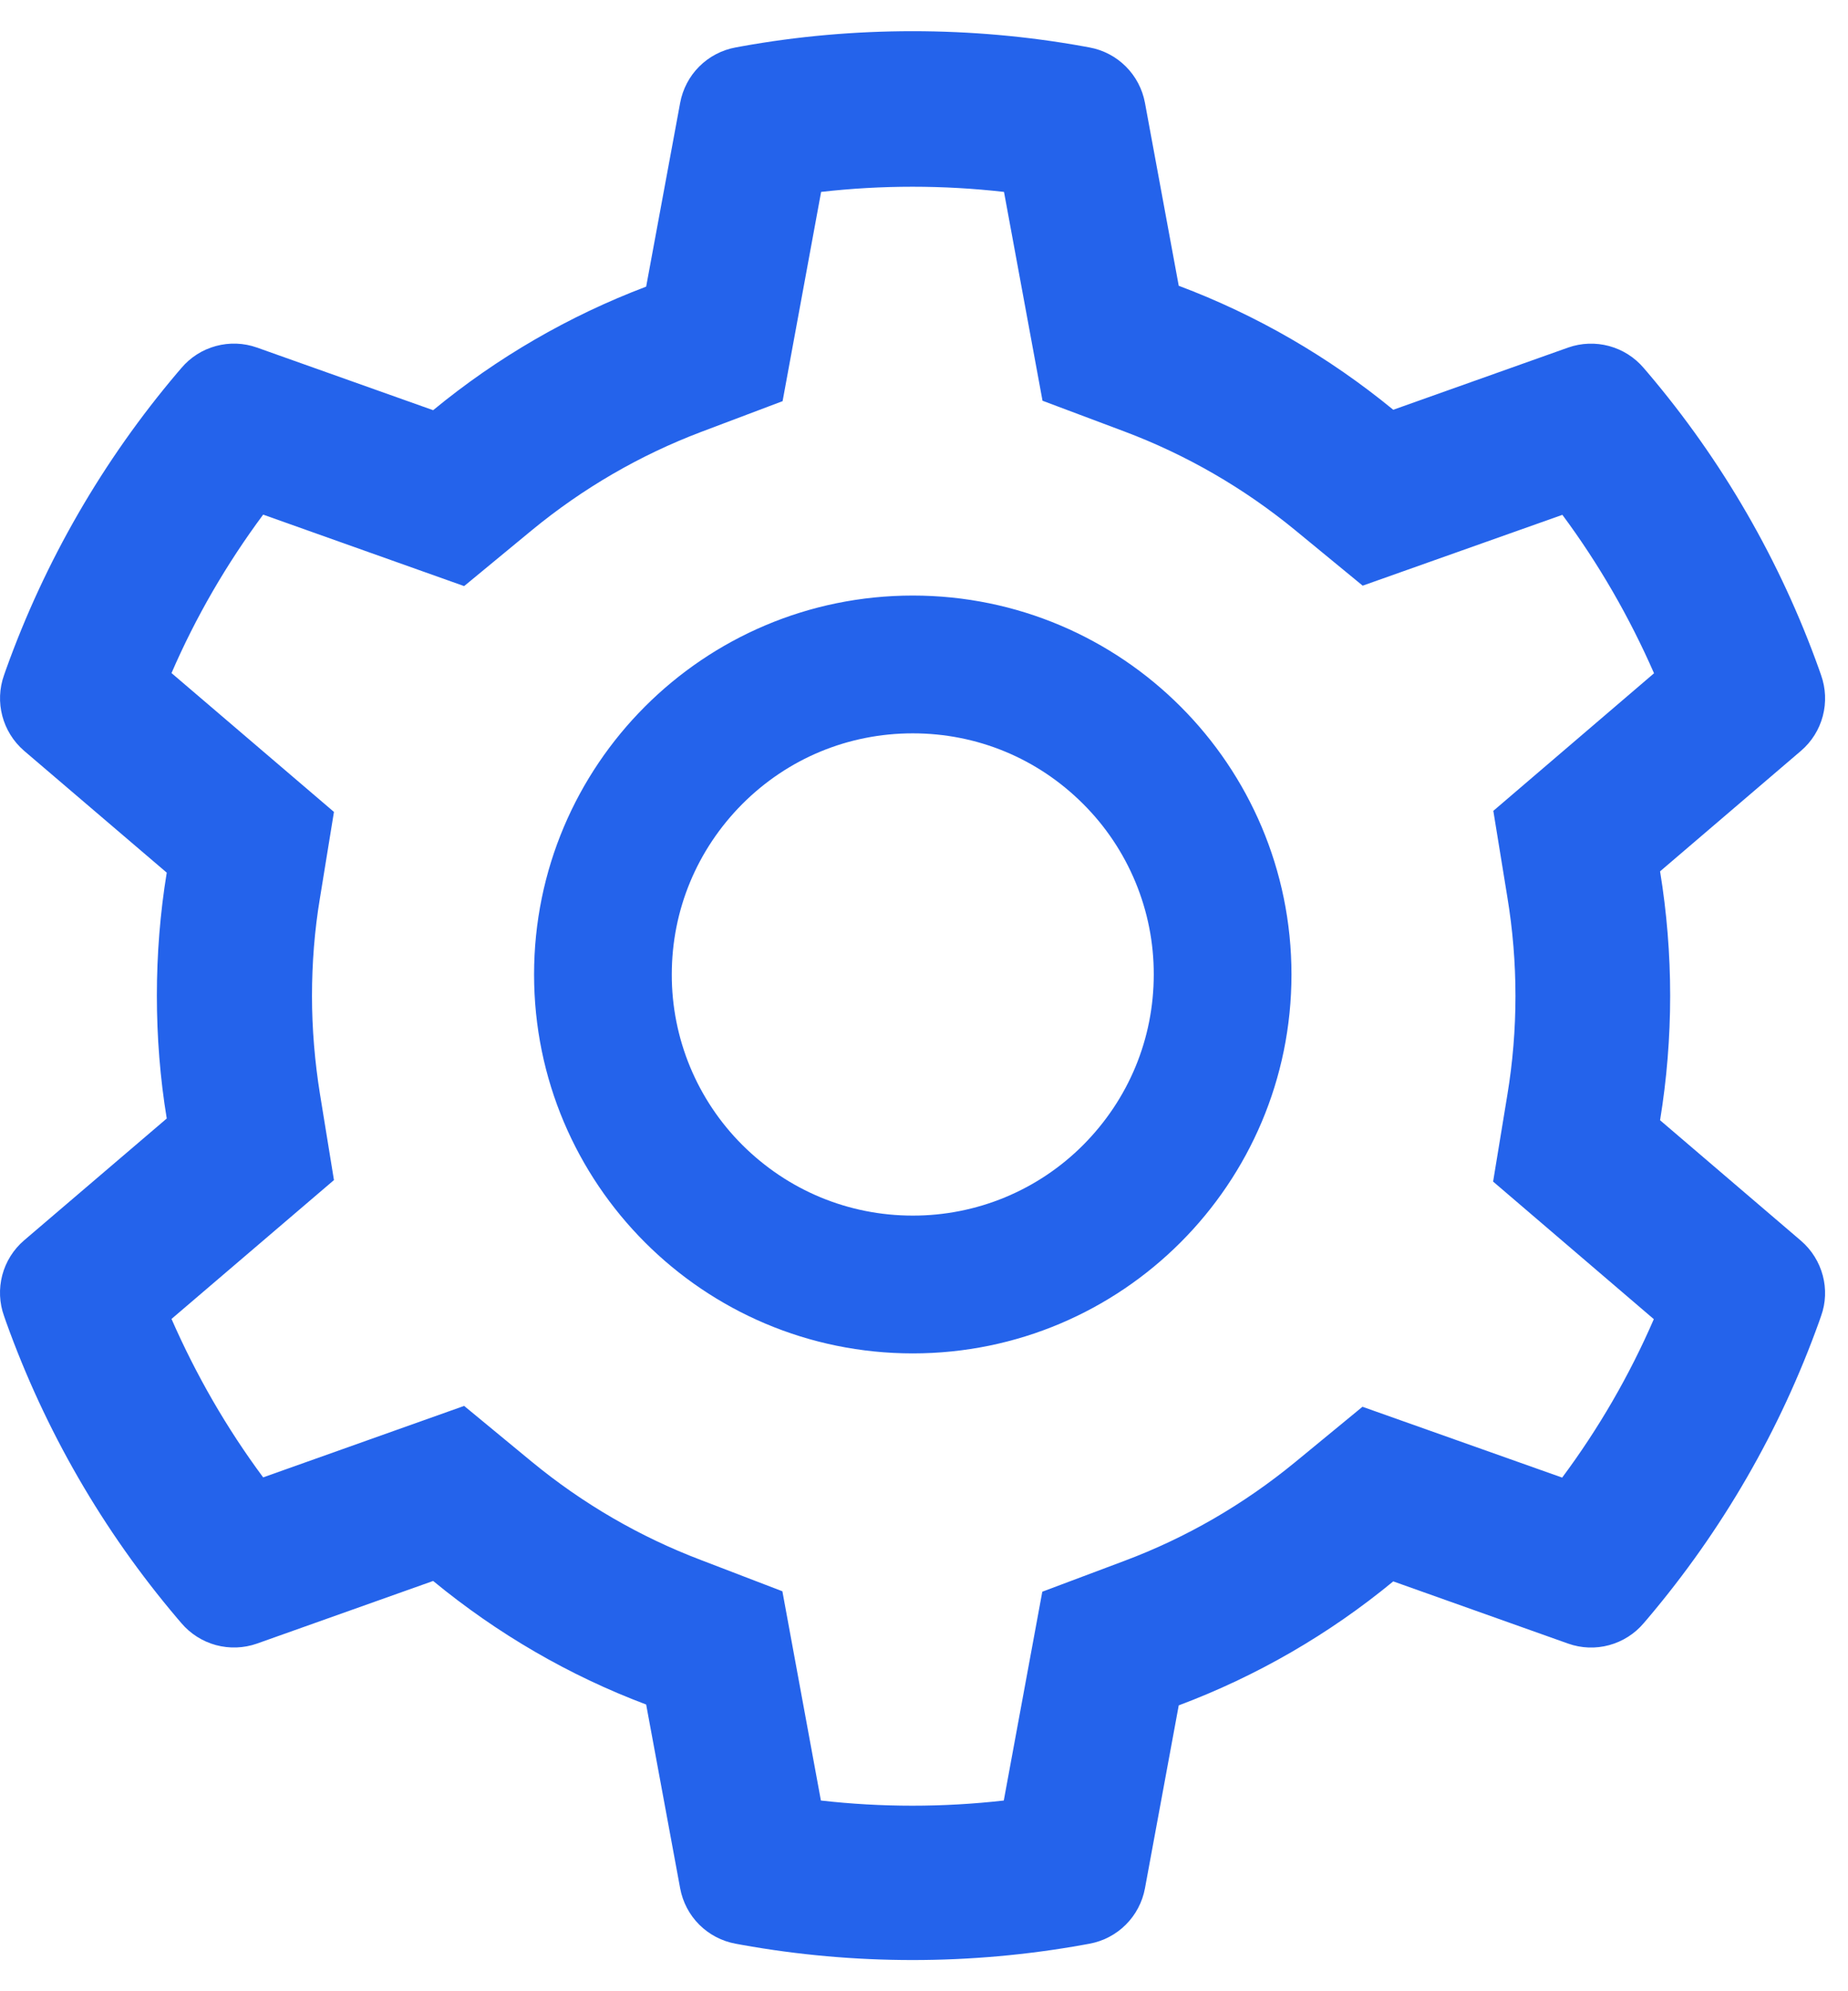 <svg width="52" height="56" viewBox="0 0 52 56" fill="none" xmlns="http://www.w3.org/2000/svg">
<path d="M50.678 34.895L46.712 31.505C46.9 30.354 46.996 29.18 46.996 28.005C46.996 26.83 46.9 25.656 46.712 24.505L50.678 21.115C50.977 20.859 51.191 20.518 51.291 20.137C51.392 19.756 51.374 19.354 51.241 18.983L51.186 18.826C50.095 15.775 48.46 12.946 46.361 10.477L46.252 10.35C45.997 10.05 45.658 9.835 45.278 9.732C44.899 9.63 44.497 9.644 44.127 9.774L39.204 11.524C37.388 10.035 35.359 8.86 33.168 8.037L32.217 2.89C32.145 2.503 31.957 2.147 31.678 1.869C31.399 1.591 31.042 1.404 30.655 1.334L30.491 1.304C27.337 0.735 24.019 0.735 20.864 1.304L20.701 1.334C20.314 1.404 19.956 1.591 19.677 1.869C19.398 2.147 19.211 2.503 19.139 2.89L18.182 8.061C16.008 8.884 13.983 10.058 12.188 11.536L7.229 9.774C6.859 9.643 6.457 9.628 6.077 9.731C5.697 9.833 5.358 10.049 5.104 10.35L4.995 10.477C2.899 12.948 1.264 15.776 0.17 18.826L0.115 18.983C-0.157 19.74 0.067 20.588 0.678 21.115L4.692 24.542C4.505 25.68 4.414 26.843 4.414 27.999C4.414 29.161 4.505 30.324 4.692 31.456L0.678 34.883C0.379 35.139 0.165 35.48 0.064 35.861C-0.036 36.242 -0.019 36.644 0.115 37.014L0.17 37.172C1.265 40.223 2.888 43.039 4.995 45.521L5.104 45.648C5.359 45.948 5.698 46.163 6.077 46.266C6.457 46.368 6.858 46.354 7.229 46.224L12.188 44.462C13.992 45.945 16.009 47.12 18.182 47.937L19.139 53.108C19.211 53.495 19.398 53.851 19.677 54.129C19.956 54.407 20.314 54.594 20.701 54.664L20.864 54.694C24.048 55.266 27.308 55.266 30.491 54.694L30.655 54.664C31.042 54.594 31.399 54.407 31.678 54.129C31.957 53.851 32.145 53.495 32.217 53.108L33.168 47.961C35.358 47.14 37.398 45.962 39.204 44.474L44.127 46.224C44.497 46.355 44.899 46.37 45.279 46.267C45.658 46.164 45.998 45.949 46.252 45.648L46.361 45.521C48.468 43.033 50.09 40.223 51.186 37.172L51.241 37.014C51.513 36.27 51.289 35.422 50.678 34.895ZM42.413 25.22C42.565 26.134 42.643 27.073 42.643 28.011C42.643 28.95 42.565 29.888 42.413 30.802L42.014 33.23L46.536 37.099C45.851 38.679 44.985 40.174 43.957 41.555L38.338 39.563L36.437 41.126C34.99 42.312 33.38 43.245 31.636 43.898L29.329 44.764L28.245 50.637C26.535 50.831 24.809 50.831 23.099 50.637L22.015 44.752L19.726 43.874C18.001 43.22 16.396 42.288 14.961 41.107L13.06 39.539L7.405 41.549C6.376 40.163 5.516 38.667 4.826 37.093L9.397 33.188L9.003 30.766C8.858 29.864 8.779 28.931 8.779 28.011C8.779 27.085 8.852 26.158 9.003 25.256L9.397 22.834L4.826 18.929C5.51 17.349 6.376 15.859 7.405 14.473L13.06 16.483L14.961 14.915C16.396 13.734 18.001 12.802 19.726 12.148L22.021 11.282L23.105 5.397C24.806 5.203 26.544 5.203 28.251 5.397L29.335 11.27L31.642 12.136C33.38 12.79 34.996 13.722 36.443 14.909L38.344 16.471L43.963 14.479C44.992 15.865 45.852 17.361 46.542 18.935L42.02 22.804L42.413 25.22ZM25.684 16.749C19.799 16.749 15.028 21.52 15.028 27.406C15.028 33.291 19.799 38.062 25.684 38.062C31.569 38.062 36.34 33.291 36.34 27.406C36.34 21.52 31.569 16.749 25.684 16.749ZM30.479 32.201C29.85 32.832 29.103 33.332 28.28 33.673C27.457 34.014 26.575 34.188 25.684 34.187C23.874 34.187 22.172 33.478 20.889 32.201C20.258 31.572 19.758 30.825 19.417 30.002C19.076 29.178 18.901 28.296 18.903 27.406C18.903 25.595 19.611 23.894 20.889 22.61C22.172 21.327 23.874 20.624 25.684 20.624C27.494 20.624 29.196 21.327 30.479 22.61C31.11 23.239 31.61 23.987 31.951 24.81C32.292 25.633 32.467 26.515 32.465 27.406C32.465 29.216 31.757 30.917 30.479 32.201Z" fill="#2463EB"/>
</svg>

